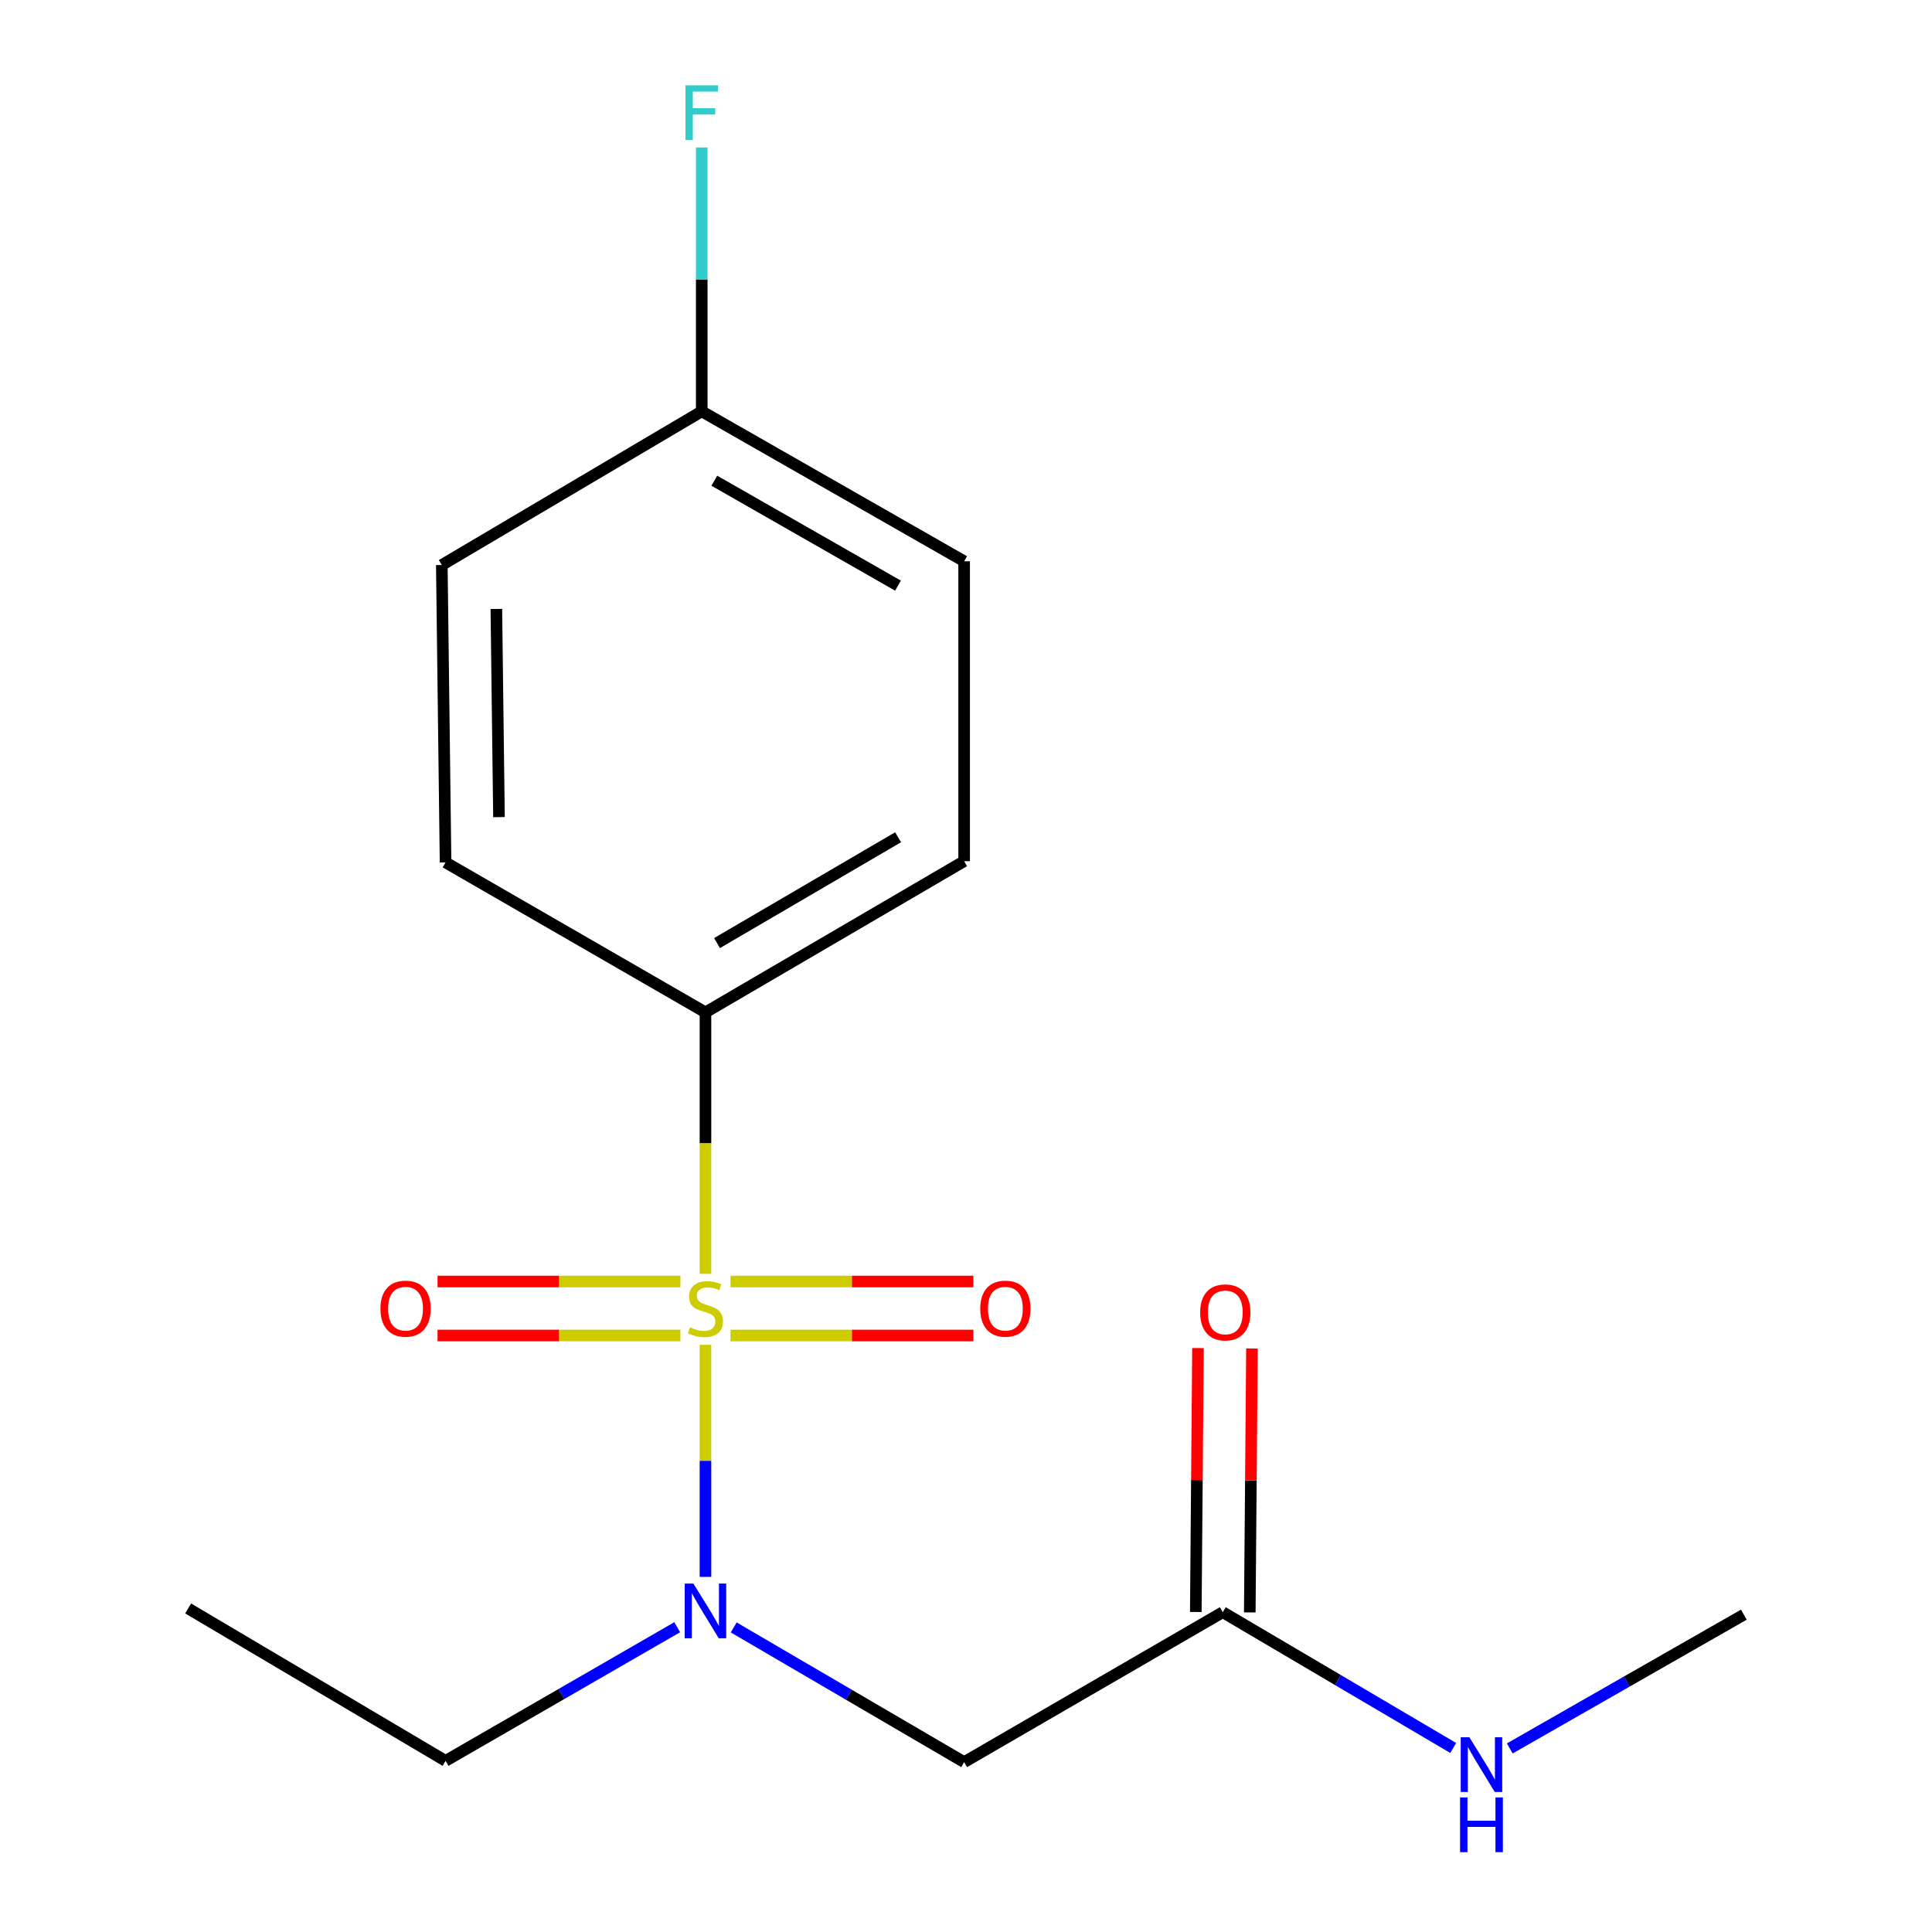 <?xml version='1.0' encoding='iso-8859-1'?>
<svg version='1.1' baseProfile='full'
              xmlns='http://www.w3.org/2000/svg'
                      xmlns:rdkit='http://www.rdkit.org/xml'
                      xmlns:xlink='http://www.w3.org/1999/xlink'
                  xml:space='preserve'
width='1000px' height='1000px' viewBox='0 0 1000 1000'>
<!-- END OF HEADER -->
<rect style='opacity:1.0;fill:#FFFFFF;stroke:none' width='1000' height='1000' x='0' y='0'> </rect>
<path class='bond-0' d='M 365.147,696.072 L 365.147,756.136' style='fill:none;fill-rule:evenodd;stroke:#CCCC00;stroke-width:6px;stroke-linecap:butt;stroke-linejoin:miter;stroke-opacity:1' />
<path class='bond-0' d='M 365.147,756.136 L 365.147,816.2' style='fill:none;fill-rule:evenodd;stroke:#0000FF;stroke-width:6px;stroke-linecap:butt;stroke-linejoin:miter;stroke-opacity:1' />
<path class='bond-2' d='M 365.147,659.327 L 365.147,591.663' style='fill:none;fill-rule:evenodd;stroke:#CCCC00;stroke-width:6px;stroke-linecap:butt;stroke-linejoin:miter;stroke-opacity:1' />
<path class='bond-2' d='M 365.147,591.663 L 365.147,524' style='fill:none;fill-rule:evenodd;stroke:#000000;stroke-width:6px;stroke-linecap:butt;stroke-linejoin:miter;stroke-opacity:1' />
<path class='bond-4' d='M 352.186,663.308 L 289.327,663.308' style='fill:none;fill-rule:evenodd;stroke:#CCCC00;stroke-width:6px;stroke-linecap:butt;stroke-linejoin:miter;stroke-opacity:1' />
<path class='bond-4' d='M 289.327,663.308 L 226.469,663.308' style='fill:none;fill-rule:evenodd;stroke:#FF0000;stroke-width:6px;stroke-linecap:butt;stroke-linejoin:miter;stroke-opacity:1' />
<path class='bond-4' d='M 352.186,691.25 L 289.327,691.25' style='fill:none;fill-rule:evenodd;stroke:#CCCC00;stroke-width:6px;stroke-linecap:butt;stroke-linejoin:miter;stroke-opacity:1' />
<path class='bond-4' d='M 289.327,691.25 L 226.469,691.25' style='fill:none;fill-rule:evenodd;stroke:#FF0000;stroke-width:6px;stroke-linecap:butt;stroke-linejoin:miter;stroke-opacity:1' />
<path class='bond-5' d='M 378.108,691.25 L 440.967,691.25' style='fill:none;fill-rule:evenodd;stroke:#CCCC00;stroke-width:6px;stroke-linecap:butt;stroke-linejoin:miter;stroke-opacity:1' />
<path class='bond-5' d='M 440.967,691.25 L 503.826,691.25' style='fill:none;fill-rule:evenodd;stroke:#FF0000;stroke-width:6px;stroke-linecap:butt;stroke-linejoin:miter;stroke-opacity:1' />
<path class='bond-5' d='M 378.108,663.308 L 440.967,663.308' style='fill:none;fill-rule:evenodd;stroke:#CCCC00;stroke-width:6px;stroke-linecap:butt;stroke-linejoin:miter;stroke-opacity:1' />
<path class='bond-5' d='M 440.967,663.308 L 503.826,663.308' style='fill:none;fill-rule:evenodd;stroke:#FF0000;stroke-width:6px;stroke-linecap:butt;stroke-linejoin:miter;stroke-opacity:1' />
<path class='bond-1' d='M 379.764,842.348 L 439.401,877.21' style='fill:none;fill-rule:evenodd;stroke:#0000FF;stroke-width:6px;stroke-linecap:butt;stroke-linejoin:miter;stroke-opacity:1' />
<path class='bond-1' d='M 439.401,877.21 L 499.038,912.072' style='fill:none;fill-rule:evenodd;stroke:#000000;stroke-width:6px;stroke-linecap:butt;stroke-linejoin:miter;stroke-opacity:1' />
<path class='bond-14' d='M 350.524,842.24 L 290.572,876.83' style='fill:none;fill-rule:evenodd;stroke:#0000FF;stroke-width:6px;stroke-linecap:butt;stroke-linejoin:miter;stroke-opacity:1' />
<path class='bond-14' d='M 290.572,876.83 L 230.62,911.42' style='fill:none;fill-rule:evenodd;stroke:#000000;stroke-width:6px;stroke-linecap:butt;stroke-linejoin:miter;stroke-opacity:1' />
<path class='bond-3' d='M 499.038,912.072 L 632.912,834.47' style='fill:none;fill-rule:evenodd;stroke:#000000;stroke-width:6px;stroke-linecap:butt;stroke-linejoin:miter;stroke-opacity:1' />
<path class='bond-7' d='M 365.147,524 L 499.038,445.746' style='fill:none;fill-rule:evenodd;stroke:#000000;stroke-width:6px;stroke-linecap:butt;stroke-linejoin:miter;stroke-opacity:1' />
<path class='bond-7' d='M 371.131,488.137 L 464.854,433.359' style='fill:none;fill-rule:evenodd;stroke:#000000;stroke-width:6px;stroke-linecap:butt;stroke-linejoin:miter;stroke-opacity:1' />
<path class='bond-8' d='M 365.147,524 L 230.62,446.382' style='fill:none;fill-rule:evenodd;stroke:#000000;stroke-width:6px;stroke-linecap:butt;stroke-linejoin:miter;stroke-opacity:1' />
<path class='bond-6' d='M 646.883,834.586 L 647.45,766.282' style='fill:none;fill-rule:evenodd;stroke:#000000;stroke-width:6px;stroke-linecap:butt;stroke-linejoin:miter;stroke-opacity:1' />
<path class='bond-6' d='M 647.45,766.282 L 648.017,697.977' style='fill:none;fill-rule:evenodd;stroke:#FF0000;stroke-width:6px;stroke-linecap:butt;stroke-linejoin:miter;stroke-opacity:1' />
<path class='bond-6' d='M 618.942,834.354 L 619.509,766.05' style='fill:none;fill-rule:evenodd;stroke:#000000;stroke-width:6px;stroke-linecap:butt;stroke-linejoin:miter;stroke-opacity:1' />
<path class='bond-6' d='M 619.509,766.05 L 620.076,697.745' style='fill:none;fill-rule:evenodd;stroke:#FF0000;stroke-width:6px;stroke-linecap:butt;stroke-linejoin:miter;stroke-opacity:1' />
<path class='bond-9' d='M 632.912,834.47 L 692.545,869.607' style='fill:none;fill-rule:evenodd;stroke:#000000;stroke-width:6px;stroke-linecap:butt;stroke-linejoin:miter;stroke-opacity:1' />
<path class='bond-9' d='M 692.545,869.607 L 752.178,904.744' style='fill:none;fill-rule:evenodd;stroke:#0000FF;stroke-width:6px;stroke-linecap:butt;stroke-linejoin:miter;stroke-opacity:1' />
<path class='bond-12' d='M 499.038,445.746 L 499.038,290.51' style='fill:none;fill-rule:evenodd;stroke:#000000;stroke-width:6px;stroke-linecap:butt;stroke-linejoin:miter;stroke-opacity:1' />
<path class='bond-11' d='M 230.62,446.382 L 228.68,292.451' style='fill:none;fill-rule:evenodd;stroke:#000000;stroke-width:6px;stroke-linecap:butt;stroke-linejoin:miter;stroke-opacity:1' />
<path class='bond-11' d='M 258.269,422.94 L 256.911,315.188' style='fill:none;fill-rule:evenodd;stroke:#000000;stroke-width:6px;stroke-linecap:butt;stroke-linejoin:miter;stroke-opacity:1' />
<path class='bond-15' d='M 781.454,904.988 L 842.036,870.366' style='fill:none;fill-rule:evenodd;stroke:#0000FF;stroke-width:6px;stroke-linecap:butt;stroke-linejoin:miter;stroke-opacity:1' />
<path class='bond-15' d='M 842.036,870.366 L 902.618,835.743' style='fill:none;fill-rule:evenodd;stroke:#000000;stroke-width:6px;stroke-linecap:butt;stroke-linejoin:miter;stroke-opacity:1' />
<path class='bond-10' d='M 363.222,212.908 L 228.68,292.451' style='fill:none;fill-rule:evenodd;stroke:#000000;stroke-width:6px;stroke-linecap:butt;stroke-linejoin:miter;stroke-opacity:1' />
<path class='bond-13' d='M 363.222,212.908 L 363.222,144.629' style='fill:none;fill-rule:evenodd;stroke:#000000;stroke-width:6px;stroke-linecap:butt;stroke-linejoin:miter;stroke-opacity:1' />
<path class='bond-13' d='M 363.222,144.629 L 363.222,76.349' style='fill:none;fill-rule:evenodd;stroke:#33CCCC;stroke-width:6px;stroke-linecap:butt;stroke-linejoin:miter;stroke-opacity:1' />
<path class='bond-17' d='M 363.222,212.908 L 499.038,290.51' style='fill:none;fill-rule:evenodd;stroke:#000000;stroke-width:6px;stroke-linecap:butt;stroke-linejoin:miter;stroke-opacity:1' />
<path class='bond-17' d='M 369.732,248.81 L 464.803,303.131' style='fill:none;fill-rule:evenodd;stroke:#000000;stroke-width:6px;stroke-linecap:butt;stroke-linejoin:miter;stroke-opacity:1' />
<path class='bond-16' d='M 230.62,911.42 L 97.382,832.53' style='fill:none;fill-rule:evenodd;stroke:#000000;stroke-width:6px;stroke-linecap:butt;stroke-linejoin:miter;stroke-opacity:1' />
<path  class='atom-0' d='M 357.147 686.999
Q 357.467 687.119, 358.787 687.679
Q 360.107 688.239, 361.547 688.599
Q 363.027 688.919, 364.467 688.919
Q 367.147 688.919, 368.707 687.639
Q 370.267 686.319, 370.267 684.039
Q 370.267 682.479, 369.467 681.519
Q 368.707 680.559, 367.507 680.039
Q 366.307 679.519, 364.307 678.919
Q 361.787 678.159, 360.267 677.439
Q 358.787 676.719, 357.707 675.199
Q 356.667 673.679, 356.667 671.119
Q 356.667 667.559, 359.067 665.359
Q 361.507 663.159, 366.307 663.159
Q 369.587 663.159, 373.307 664.719
L 372.387 667.799
Q 368.987 666.399, 366.427 666.399
Q 363.667 666.399, 362.147 667.559
Q 360.627 668.679, 360.667 670.639
Q 360.667 672.159, 361.427 673.079
Q 362.227 673.999, 363.347 674.519
Q 364.507 675.039, 366.427 675.639
Q 368.987 676.439, 370.507 677.239
Q 372.027 678.039, 373.107 679.679
Q 374.227 681.279, 374.227 684.039
Q 374.227 687.959, 371.587 690.079
Q 368.987 692.159, 364.627 692.159
Q 362.107 692.159, 360.187 691.599
Q 358.307 691.079, 356.067 690.159
L 357.147 686.999
' fill='#CCCC00'/>
<path  class='atom-1' d='M 358.887 819.643
L 368.167 834.643
Q 369.087 836.123, 370.567 838.803
Q 372.047 841.483, 372.127 841.643
L 372.127 819.643
L 375.887 819.643
L 375.887 847.963
L 372.007 847.963
L 362.047 831.563
Q 360.887 829.643, 359.647 827.443
Q 358.447 825.243, 358.087 824.563
L 358.087 847.963
L 354.407 847.963
L 354.407 819.643
L 358.887 819.643
' fill='#0000FF'/>
<path  class='atom-5' d='M 196.912 677.359
Q 196.912 670.559, 200.272 666.759
Q 203.632 662.959, 209.912 662.959
Q 216.192 662.959, 219.552 666.759
Q 222.912 670.559, 222.912 677.359
Q 222.912 684.239, 219.512 688.159
Q 216.112 692.039, 209.912 692.039
Q 203.672 692.039, 200.272 688.159
Q 196.912 684.279, 196.912 677.359
M 209.912 688.839
Q 214.232 688.839, 216.552 685.959
Q 218.912 683.039, 218.912 677.359
Q 218.912 671.799, 216.552 668.999
Q 214.232 666.159, 209.912 666.159
Q 205.592 666.159, 203.232 668.959
Q 200.912 671.759, 200.912 677.359
Q 200.912 683.079, 203.232 685.959
Q 205.592 688.839, 209.912 688.839
' fill='#FF0000'/>
<path  class='atom-6' d='M 507.382 677.359
Q 507.382 670.559, 510.742 666.759
Q 514.102 662.959, 520.382 662.959
Q 526.662 662.959, 530.022 666.759
Q 533.382 670.559, 533.382 677.359
Q 533.382 684.239, 529.982 688.159
Q 526.582 692.039, 520.382 692.039
Q 514.142 692.039, 510.742 688.159
Q 507.382 684.279, 507.382 677.359
M 520.382 688.839
Q 524.702 688.839, 527.022 685.959
Q 529.382 683.039, 529.382 677.359
Q 529.382 671.799, 527.022 668.999
Q 524.702 666.159, 520.382 666.159
Q 516.062 666.159, 513.702 668.959
Q 511.382 671.759, 511.382 677.359
Q 511.382 683.079, 513.702 685.959
Q 516.062 688.839, 520.382 688.839
' fill='#FF0000'/>
<path  class='atom-7' d='M 621.201 679.299
Q 621.201 672.499, 624.561 668.699
Q 627.921 664.899, 634.201 664.899
Q 640.481 664.899, 643.841 668.699
Q 647.201 672.499, 647.201 679.299
Q 647.201 686.179, 643.801 690.099
Q 640.401 693.979, 634.201 693.979
Q 627.961 693.979, 624.561 690.099
Q 621.201 686.219, 621.201 679.299
M 634.201 690.779
Q 638.521 690.779, 640.841 687.899
Q 643.201 684.979, 643.201 679.299
Q 643.201 673.739, 640.841 670.939
Q 638.521 668.099, 634.201 668.099
Q 629.881 668.099, 627.521 670.899
Q 625.201 673.699, 625.201 679.299
Q 625.201 685.019, 627.521 687.899
Q 629.881 690.779, 634.201 690.779
' fill='#FF0000'/>
<path  class='atom-10' d='M 760.543 899.201
L 769.823 914.201
Q 770.743 915.681, 772.223 918.361
Q 773.703 921.041, 773.783 921.201
L 773.783 899.201
L 777.543 899.201
L 777.543 927.521
L 773.663 927.521
L 763.703 911.121
Q 762.543 909.201, 761.303 907.001
Q 760.103 904.801, 759.743 904.121
L 759.743 927.521
L 756.063 927.521
L 756.063 899.201
L 760.543 899.201
' fill='#0000FF'/>
<path  class='atom-10' d='M 755.723 930.353
L 759.563 930.353
L 759.563 942.393
L 774.043 942.393
L 774.043 930.353
L 777.883 930.353
L 777.883 958.673
L 774.043 958.673
L 774.043 945.593
L 759.563 945.593
L 759.563 958.673
L 755.723 958.673
L 755.723 930.353
' fill='#0000FF'/>
<path  class='atom-14' d='M 354.802 44.165
L 371.642 44.165
L 371.642 47.405
L 358.602 47.405
L 358.602 56.005
L 370.202 56.005
L 370.202 59.285
L 358.602 59.285
L 358.602 72.485
L 354.802 72.485
L 354.802 44.165
' fill='#33CCCC'/>
</svg>
